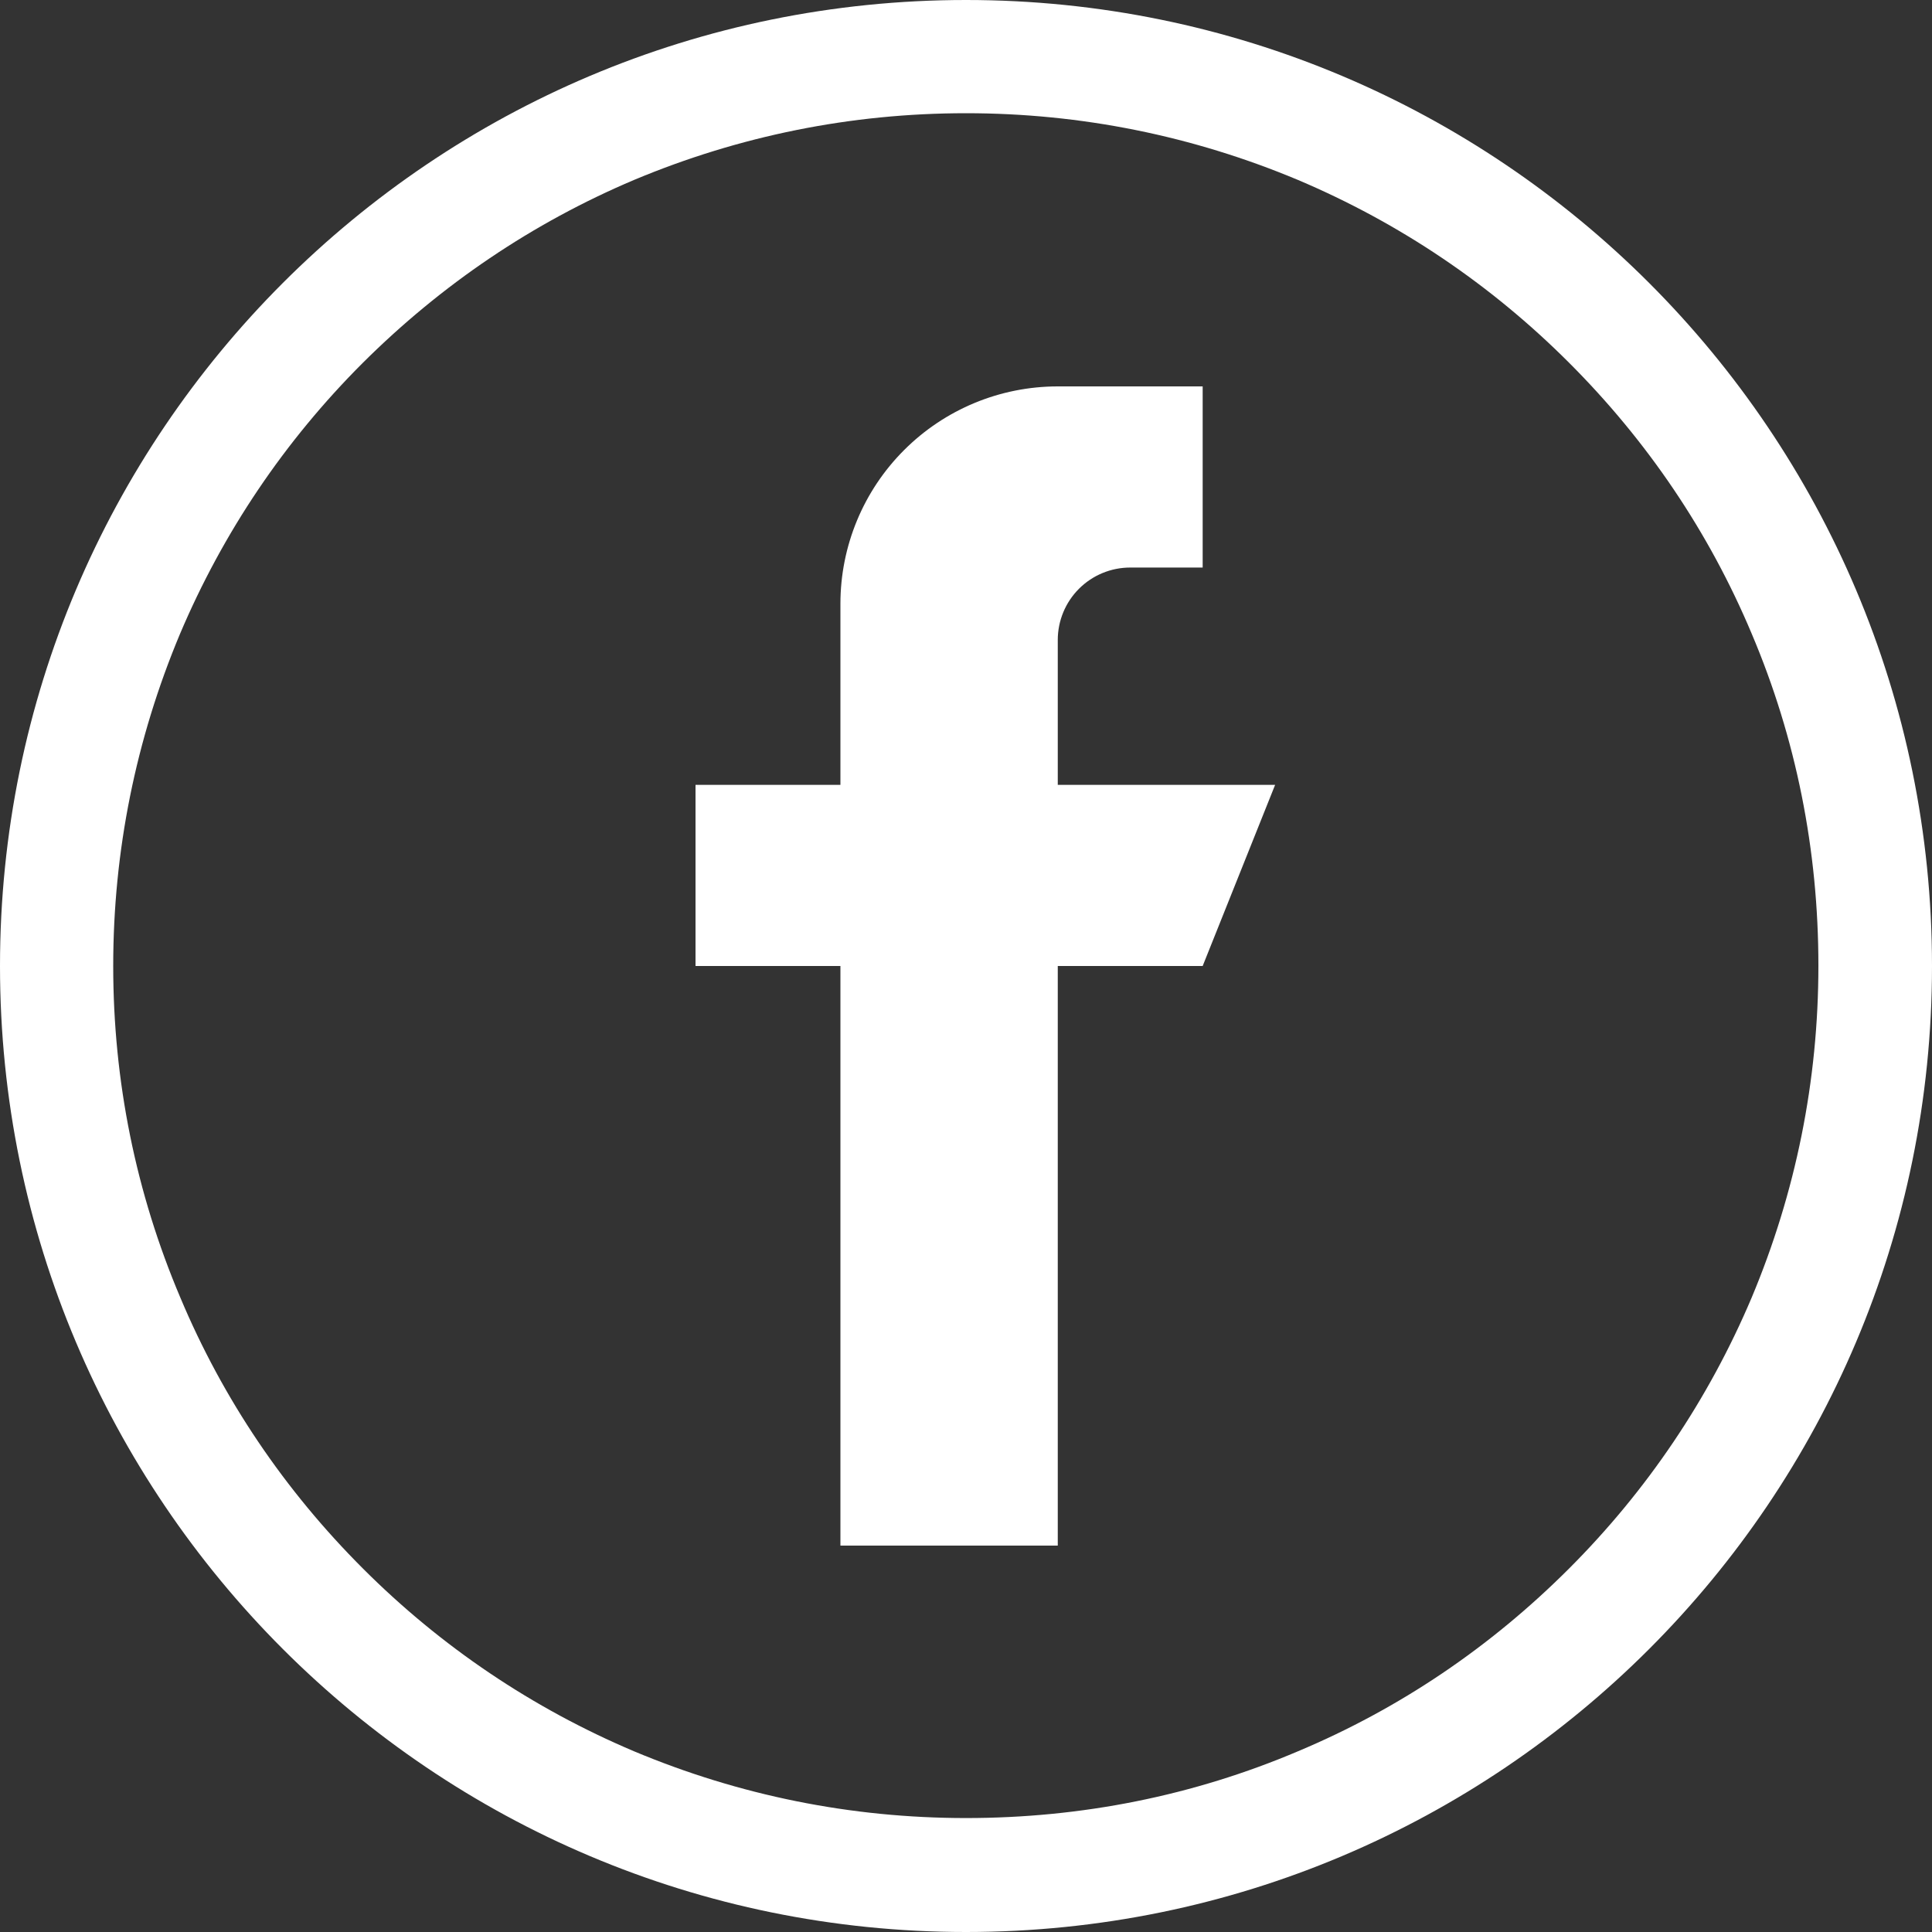 <svg width="50" height="50" viewBox="0 0 50 50" fill="none" xmlns="http://www.w3.org/2000/svg">
<rect x="0" y="0" width="50" height="50" fill="#333333" stroke="none"/>
<path d="M25 0C11.191 0 0 11.191 0 25C0 38.809 11.191 50 25 50C38.809 50 50 38.809 50 25C50 11.191 38.809 0 25 0ZM40.605 40.596C38.574 42.627 36.221 44.219 33.594 45.322C30.879 46.475 27.988 47.051 25 47.051C22.021 47.051 19.131 46.465 16.406 45.322C13.779 44.209 11.416 42.617 9.395 40.596C7.363 38.565 5.771 36.211 4.668 33.584C3.516 30.869 2.93 27.979 2.93 25C2.93 22.021 3.516 19.131 4.658 16.406C5.771 13.779 7.363 11.416 9.385 9.395C11.426 7.363 13.779 5.771 16.406 4.658C19.131 3.516 22.021 2.93 25 2.93C27.979 2.93 30.869 3.516 33.594 4.658C36.221 5.771 38.584 7.363 40.605 9.385C42.637 11.416 44.228 13.77 45.332 16.396C46.484 19.111 47.06 22.002 47.06 24.99C47.06 27.969 46.475 30.859 45.332 33.584C44.219 36.211 42.627 38.574 40.605 40.596Z" fill="white"/>
<path fill-rule="evenodd" clip-rule="evenodd" d="M33 20.312H27.375V16.562C27.375 16.065 27.573 15.588 27.924 15.237C28.276 14.885 28.753 14.688 29.25 14.688H31.125V10H27.375C25.883 10 24.452 10.593 23.398 11.648C22.343 12.702 21.75 14.133 21.75 15.625V20.312H18V25H21.75V40H27.375V25H31.125L33 20.312Z" fill="white"/>
</svg>
